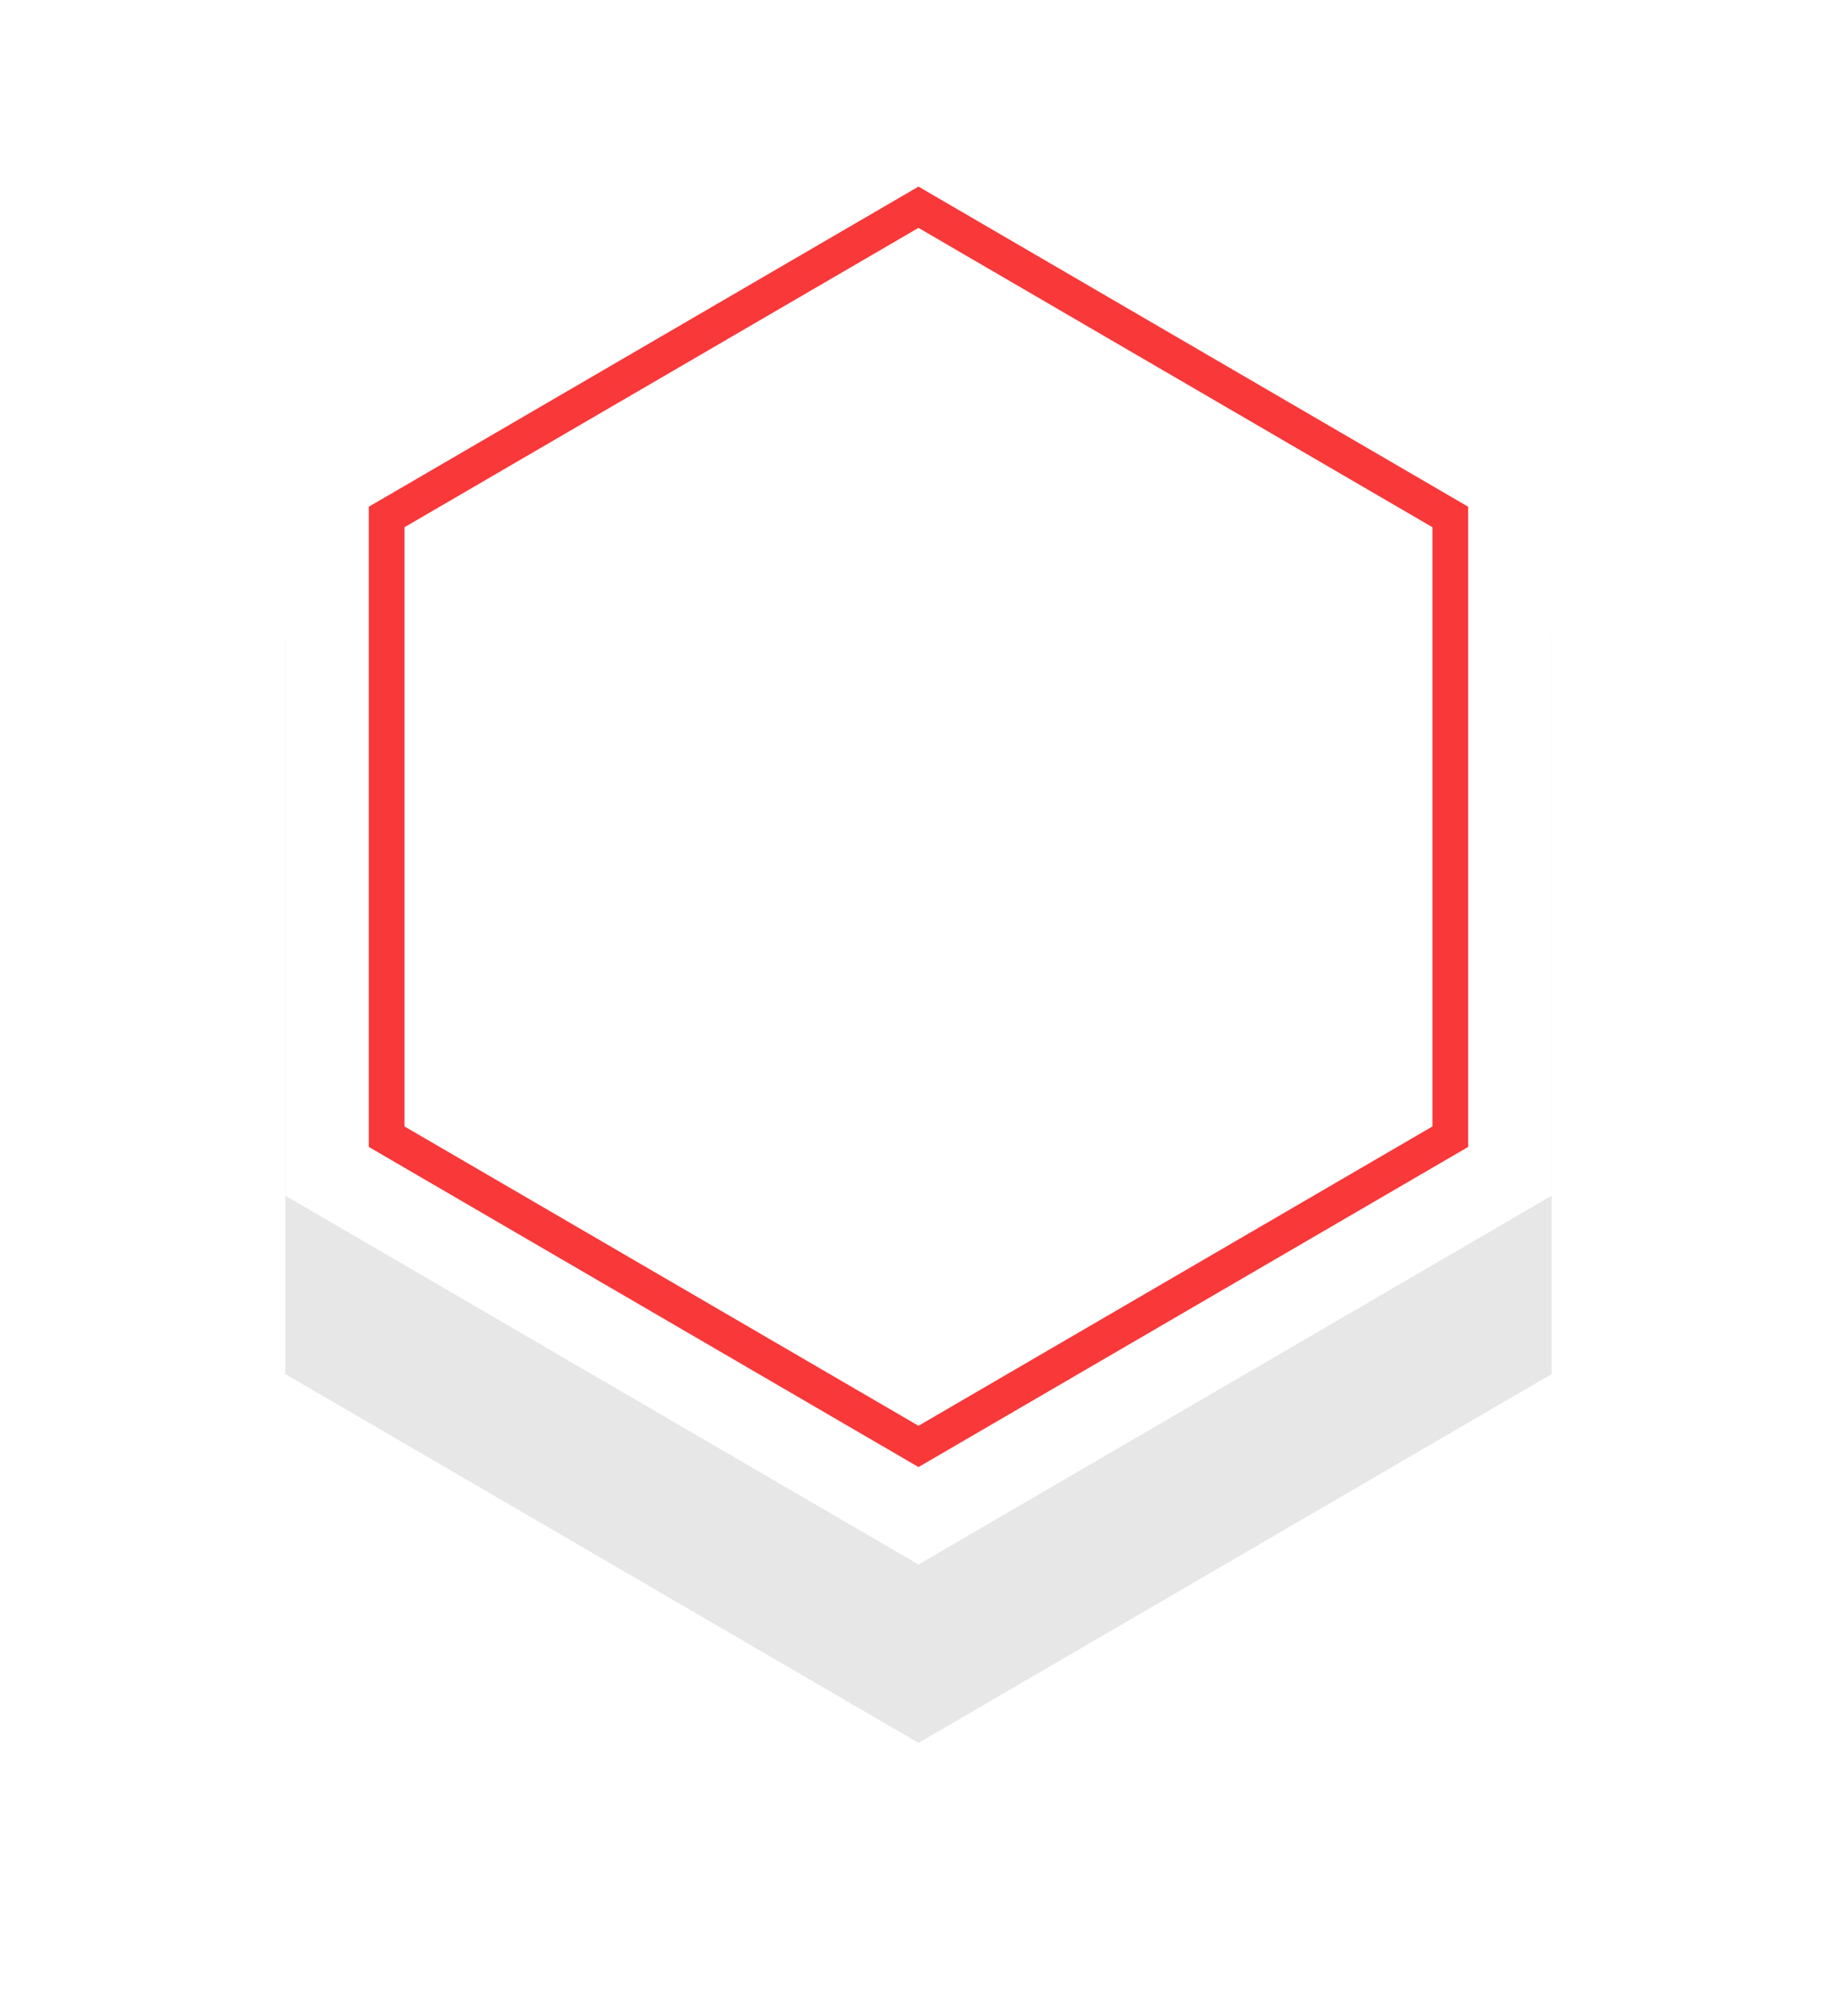 <svg xmlns="http://www.w3.org/2000/svg" width="103" height="113" viewBox="0 0 103 113"><defs><mask id="z5kxb" width="2" height="2" x="-1" y="-1"><path fill="#fff" d="M16 5h71v83H16z"/><path d="M51.5 5L87 25.676v41.351L51.5 87.703 16 67.027V25.676z"/></mask><filter id="z5kxa" width="131" height="153" x="-14" y="-25" filterUnits="userSpaceOnUse"><feOffset dy="10" in="SourceGraphic" result="FeOffset1023Out"/><feGaussianBlur in="FeOffset1023Out" result="FeGaussianBlur1024Out" stdDeviation="8 8"/></filter><clipPath id="z5kxc"><path fill="#fff" d="M51.499 10.46l30.818 17.945v35.89L51.5 82.24 20.68 64.295v-35.89z"/></clipPath></defs><g><g><g filter="url(#z5kxa)"><path fill="none" d="M51.5 5L87 25.676v41.351L51.5 87.703 16 67.027V25.676z" mask="url(&quot;#z5kxb&quot;)"/><path fill="#b3b3b3" fill-opacity=".32" d="M51.5 5L87 25.676v41.351L51.5 87.703 16 67.027V25.676z"/></g><path fill="#fff" d="M51.5 5L87 25.676v41.351L51.5 87.703 16 67.027V25.676z"/></g><g><path fill="#fff" d="M51.499 10.46l30.818 17.945v35.89L51.5 82.24 20.68 64.295v-35.89z"/><path fill="none" stroke="#f83839" stroke-miterlimit="20" stroke-width="4" d="M51.499 10.46v0l30.818 17.945v35.89L51.5 82.24v0L20.68 64.295v0-35.89 0z" clip-path="url(&quot;#z5kxc&quot;)"/></g></g></svg>